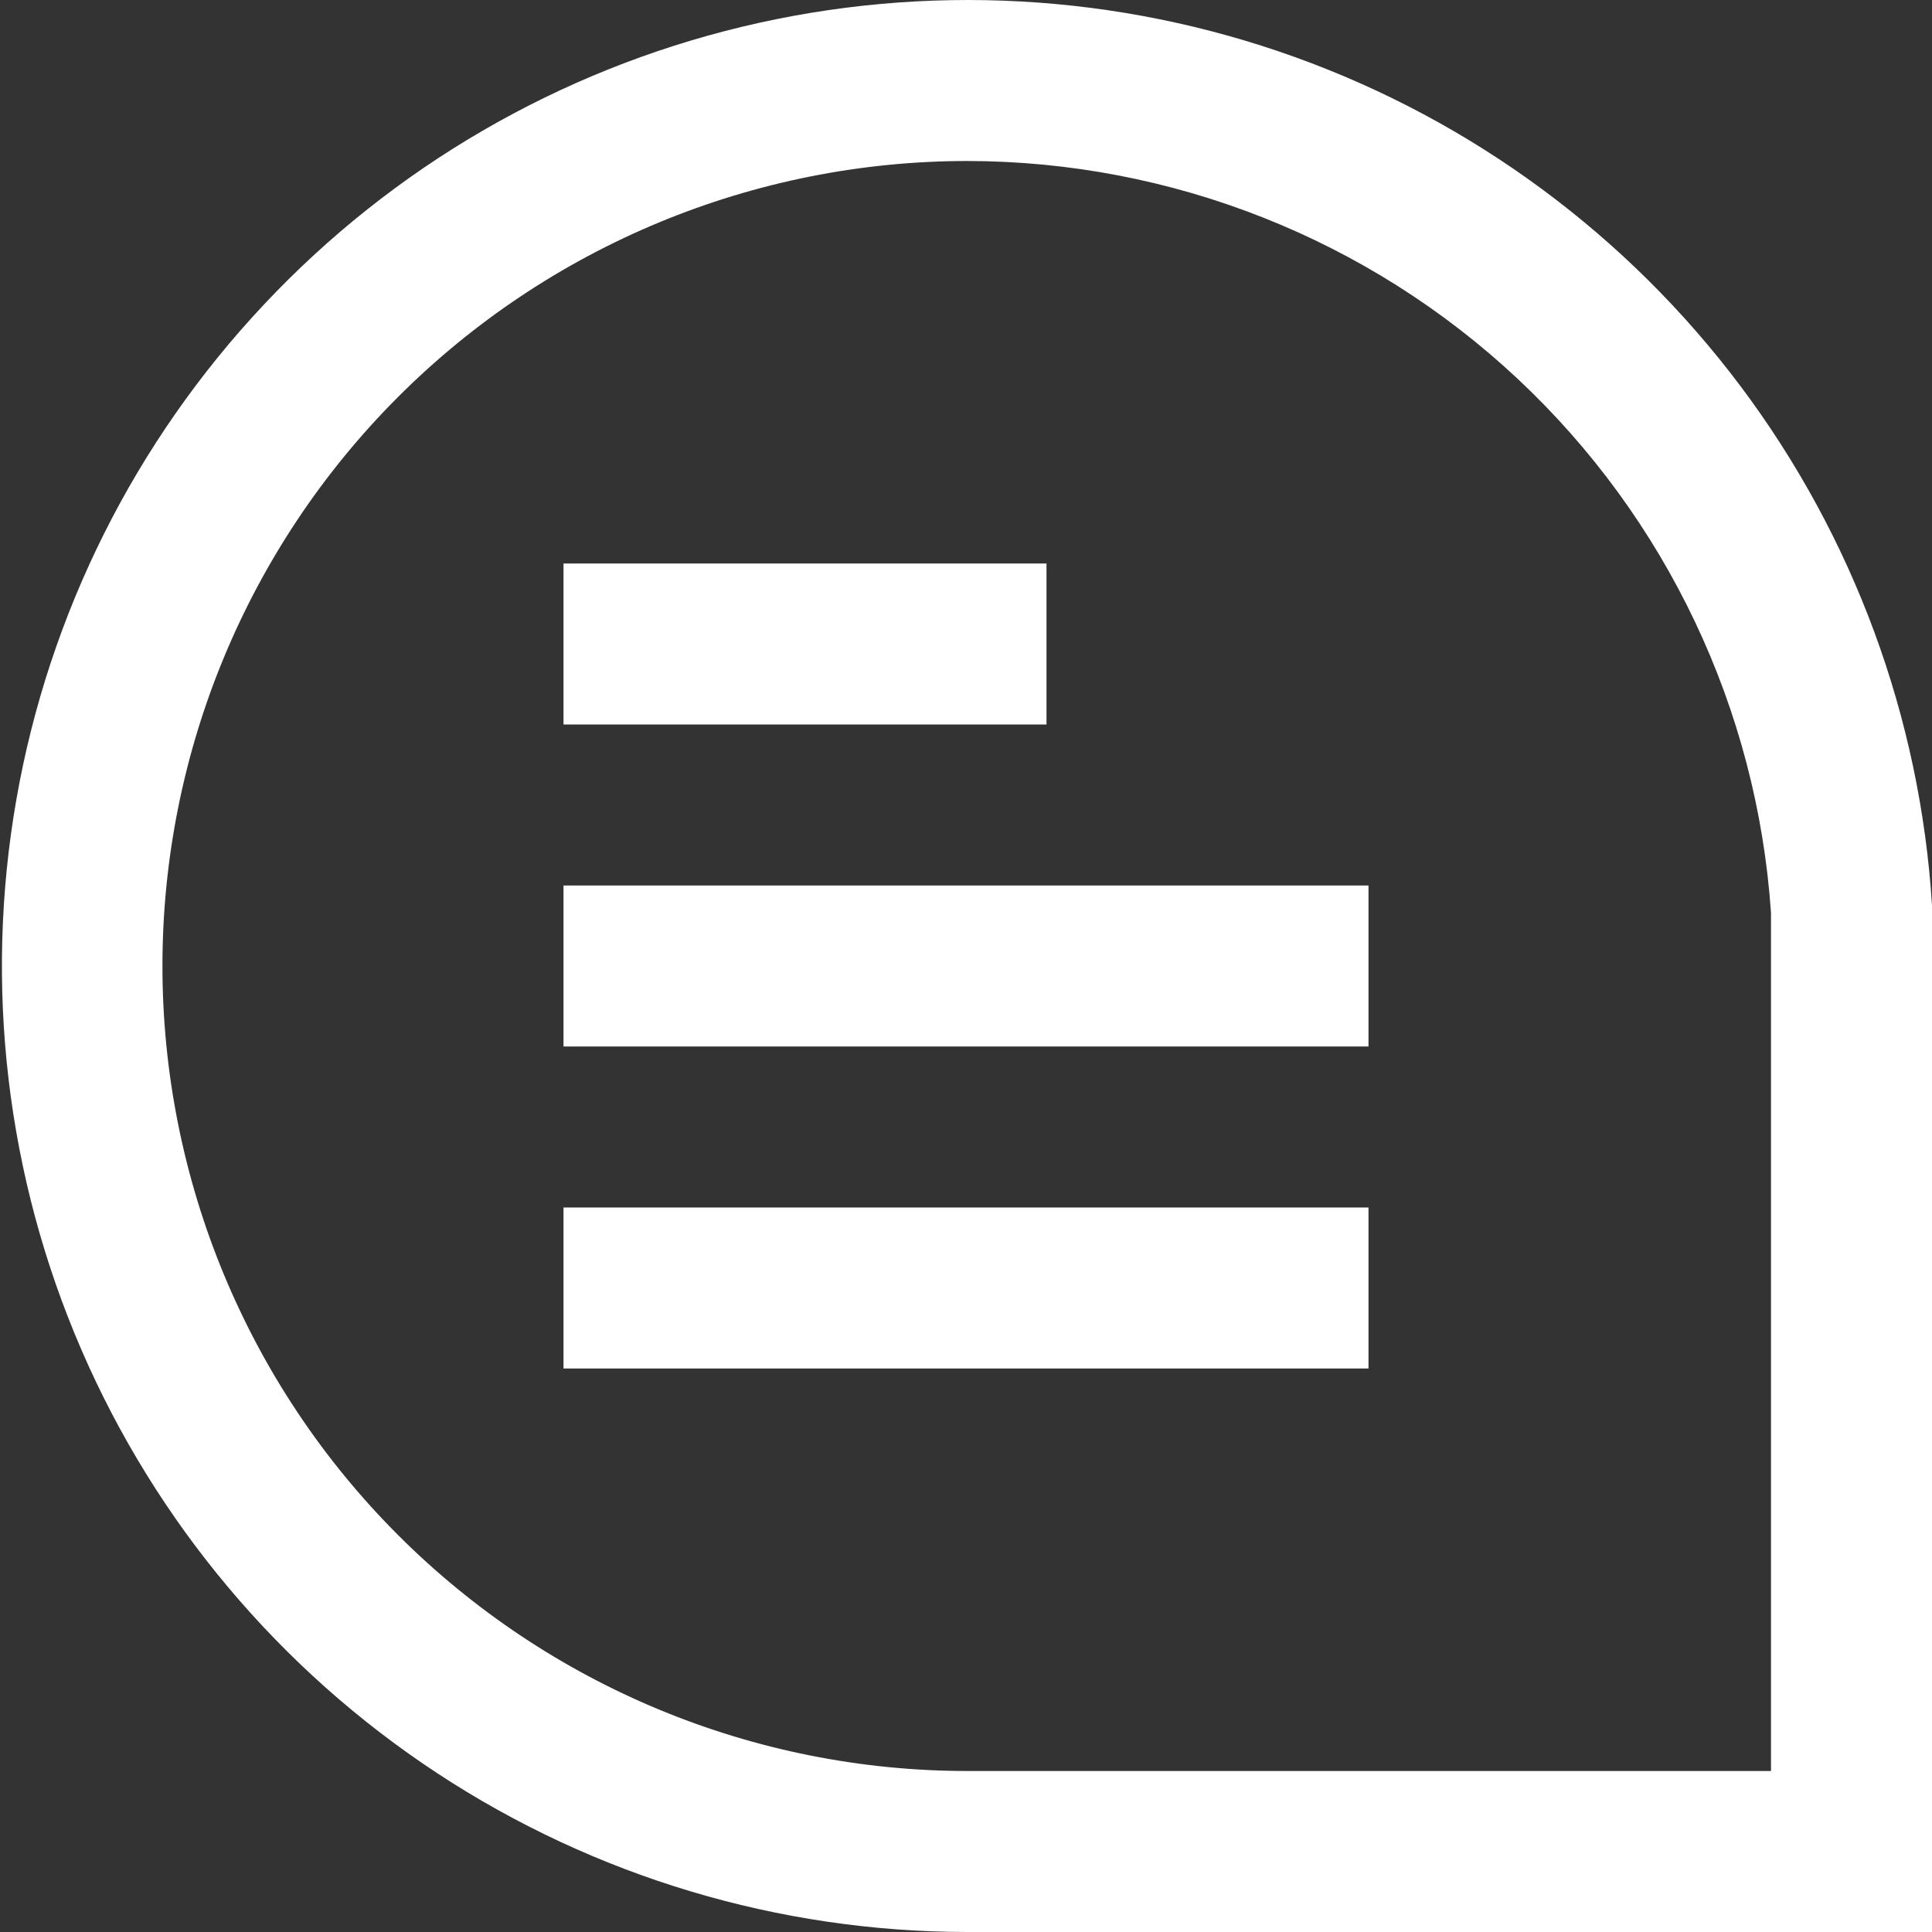 <svg width="24" height="24" viewBox="0 0 24 24" fill="none" xmlns="http://www.w3.org/2000/svg">
<rect x="0" y="0" width="24" height="24" fill="#333333" stroke="none"/>
<g clip-path="url(#clip0_4271_1207)">
<path d="M24 24H12.018C9.677 23.999 7.387 23.313 5.431 22.027C3.475 20.741 1.938 18.911 1.009 16.762C0.08 14.613 -0.2 12.24 0.203 9.934C0.606 7.627 1.675 5.49 3.278 3.784C4.88 2.077 6.947 0.877 9.224 0.331C11.5 -0.215 13.887 -0.083 16.089 0.71C18.292 1.503 20.214 2.923 21.62 4.795C23.025 6.667 23.853 8.91 24 11.246V11.309V24ZM12.018 2C9.366 2 6.822 3.054 4.947 4.929C3.071 6.804 2.018 9.348 2.018 12C2.018 14.652 3.071 17.196 4.947 19.071C6.822 20.946 9.366 22 12.018 22H22V11.341C21.828 8.809 20.702 6.437 18.85 4.703C16.997 2.969 14.555 2.003 12.018 2Z" fill="white"/>
<path d="M13 7H7V9H13V7Z" fill="white"/>
<path d="M17 11H7V13H17V11Z" fill="white"/>
<path d="M17 15H7V17H17V15Z" fill="white"/>
</g>
<defs>
<clipPath id="clip0_4271_1207">
<rect width="24" height="24" fill="white"/>
</clipPath>
</defs>
</svg>
